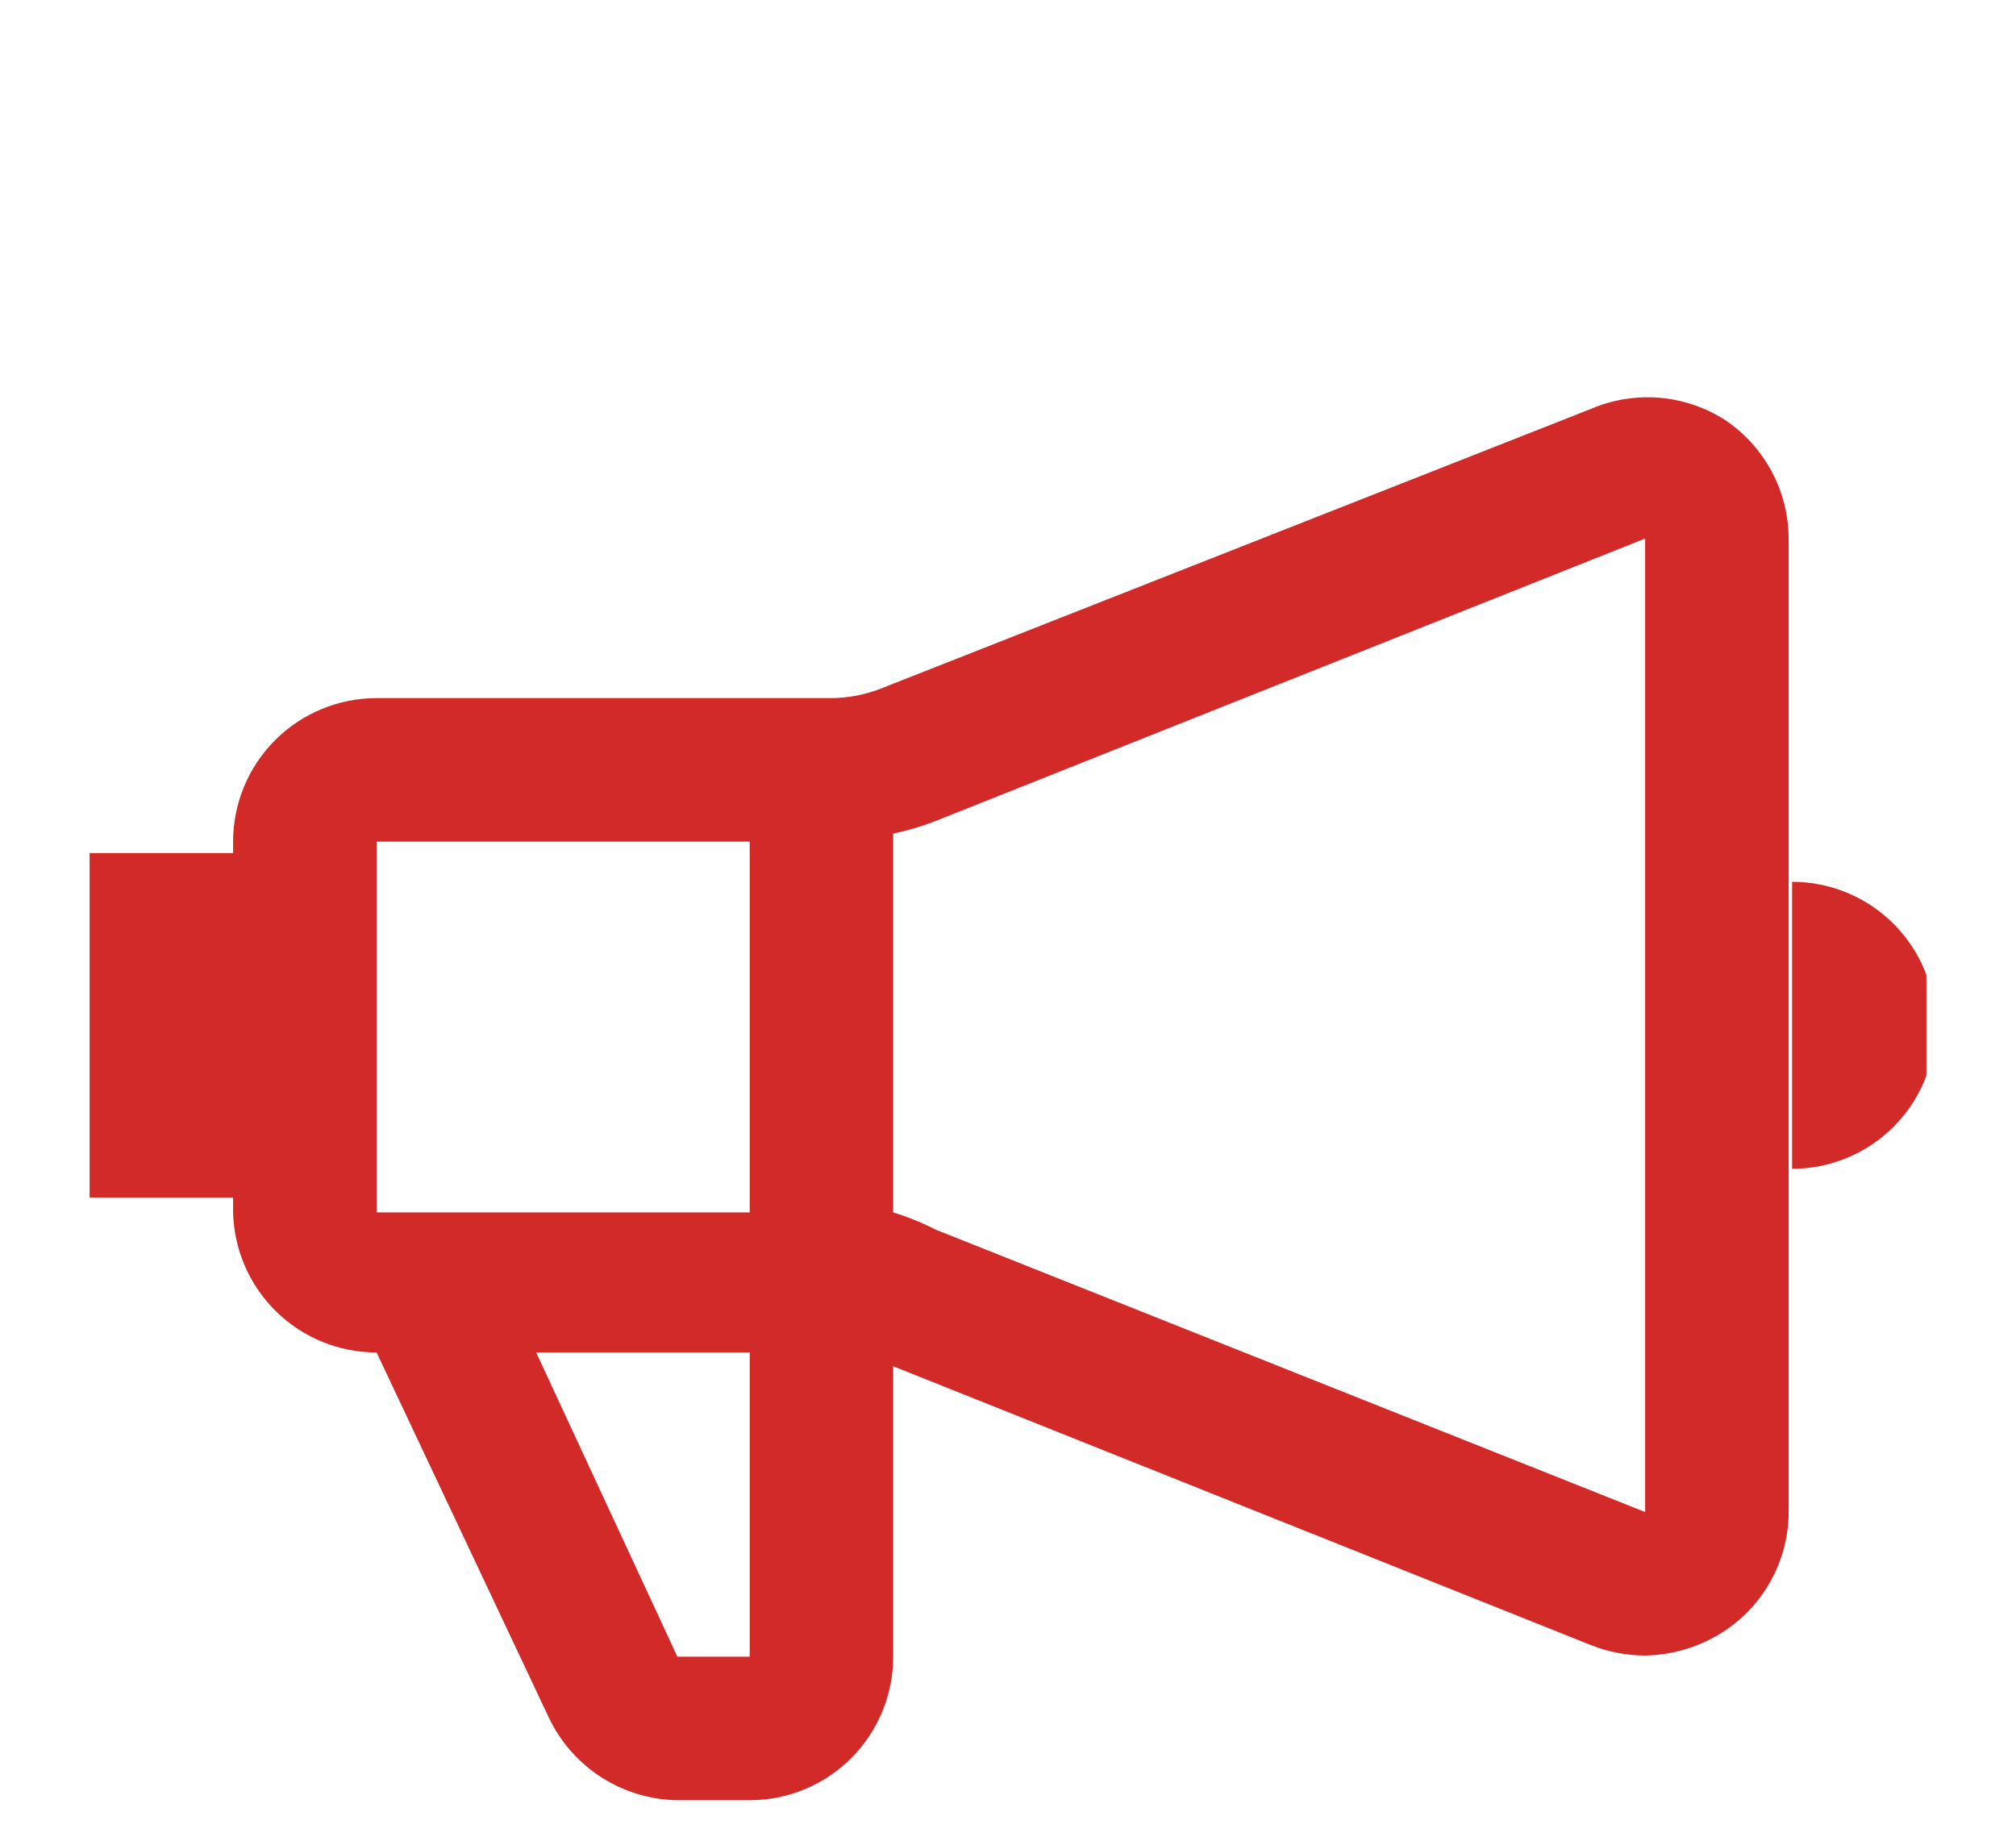 <svg width="90" height="82" viewBox="0 0 90 82" fill="none" xmlns="http://www.w3.org/2000/svg">
<g clip-path="url(#clip0_512_1404)" filter="url(#filter0_di_512_1404)">
<path d="M77.031 10.762C76.15 10.193 75.143 9.848 74.097 9.758C73.052 9.669 72 9.838 71.035 10.25L39.414 22.704C38.666 23.011 37.865 23.168 37.056 23.165H16.812C15.114 23.165 13.484 23.84 12.283 25.041C11.081 26.243 10.406 27.872 10.406 29.571V30.084H4V45.459H10.406V46.125C10.446 47.797 11.139 49.388 12.336 50.556C13.533 51.724 15.14 52.378 16.812 52.377L24.5 68.675C25.02 69.772 25.84 70.701 26.864 71.354C27.889 72.006 29.077 72.357 30.291 72.365H33.52C35.21 72.352 36.827 71.671 38.017 70.471C39.207 69.271 39.875 67.649 39.875 65.959V52.992L71.035 65.446C71.802 65.748 72.619 65.904 73.444 65.907C74.723 65.884 75.969 65.493 77.031 64.78C77.874 64.211 78.57 63.449 79.06 62.558C79.55 61.667 79.821 60.672 79.85 59.655V16.041C79.845 14.998 79.586 13.973 79.095 13.053C78.604 12.133 77.895 11.347 77.031 10.762ZM33.469 29.571V46.125H16.812V29.571H33.469ZM33.469 65.959H30.24L23.936 52.377H33.469V65.959ZM41.771 46.894C41.163 46.583 40.528 46.326 39.875 46.125V29.212C40.522 29.078 41.156 28.89 41.771 28.649L73.444 16.041V59.501L41.771 46.894ZM80.004 31.365V44.178C81.703 44.178 83.332 43.503 84.534 42.301C85.735 41.1 86.41 39.47 86.41 37.771C86.41 36.072 85.735 34.443 84.534 33.241C83.332 32.04 81.703 31.365 80.004 31.365Z" fill="#D22A28"/>
</g>
<defs>
<filter id="filter0_di_512_1404" x="0" y="0" width="90" height="90" filterUnits="userSpaceOnUse" color-interpolation-filters="sRGB">
<feFlood flood-opacity="0" result="BackgroundImageFix"/>
<feColorMatrix in="SourceAlpha" type="matrix" values="0 0 0 0 0 0 0 0 0 0 0 0 0 0 0 0 0 0 127 0" result="hardAlpha"/>
<feOffset dy="4"/>
<feGaussianBlur stdDeviation="2"/>
<feComposite in2="hardAlpha" operator="out"/>
<feColorMatrix type="matrix" values="0 0 0 0 0 0 0 0 0 0 0 0 0 0 0 0 0 0 0.25 0"/>
<feBlend mode="normal" in2="BackgroundImageFix" result="effect1_dropShadow_512_1404"/>
<feBlend mode="normal" in="SourceGraphic" in2="effect1_dropShadow_512_1404" result="shape"/>
<feColorMatrix in="SourceAlpha" type="matrix" values="0 0 0 0 0 0 0 0 0 0 0 0 0 0 0 0 0 0 127 0" result="hardAlpha"/>
<feOffset dy="4"/>
<feGaussianBlur stdDeviation="2"/>
<feComposite in2="hardAlpha" operator="arithmetic" k2="-1" k3="1"/>
<feColorMatrix type="matrix" values="0 0 0 0 0 0 0 0 0 0 0 0 0 0 0 0 0 0 0.25 0"/>
<feBlend mode="normal" in2="shape" result="effect2_innerShadow_512_1404"/>
</filter>
<clipPath id="clip0_512_1404">
<rect width="82" height="82" fill="white" transform="translate(4)"/>
</clipPath>
</defs>
</svg>
